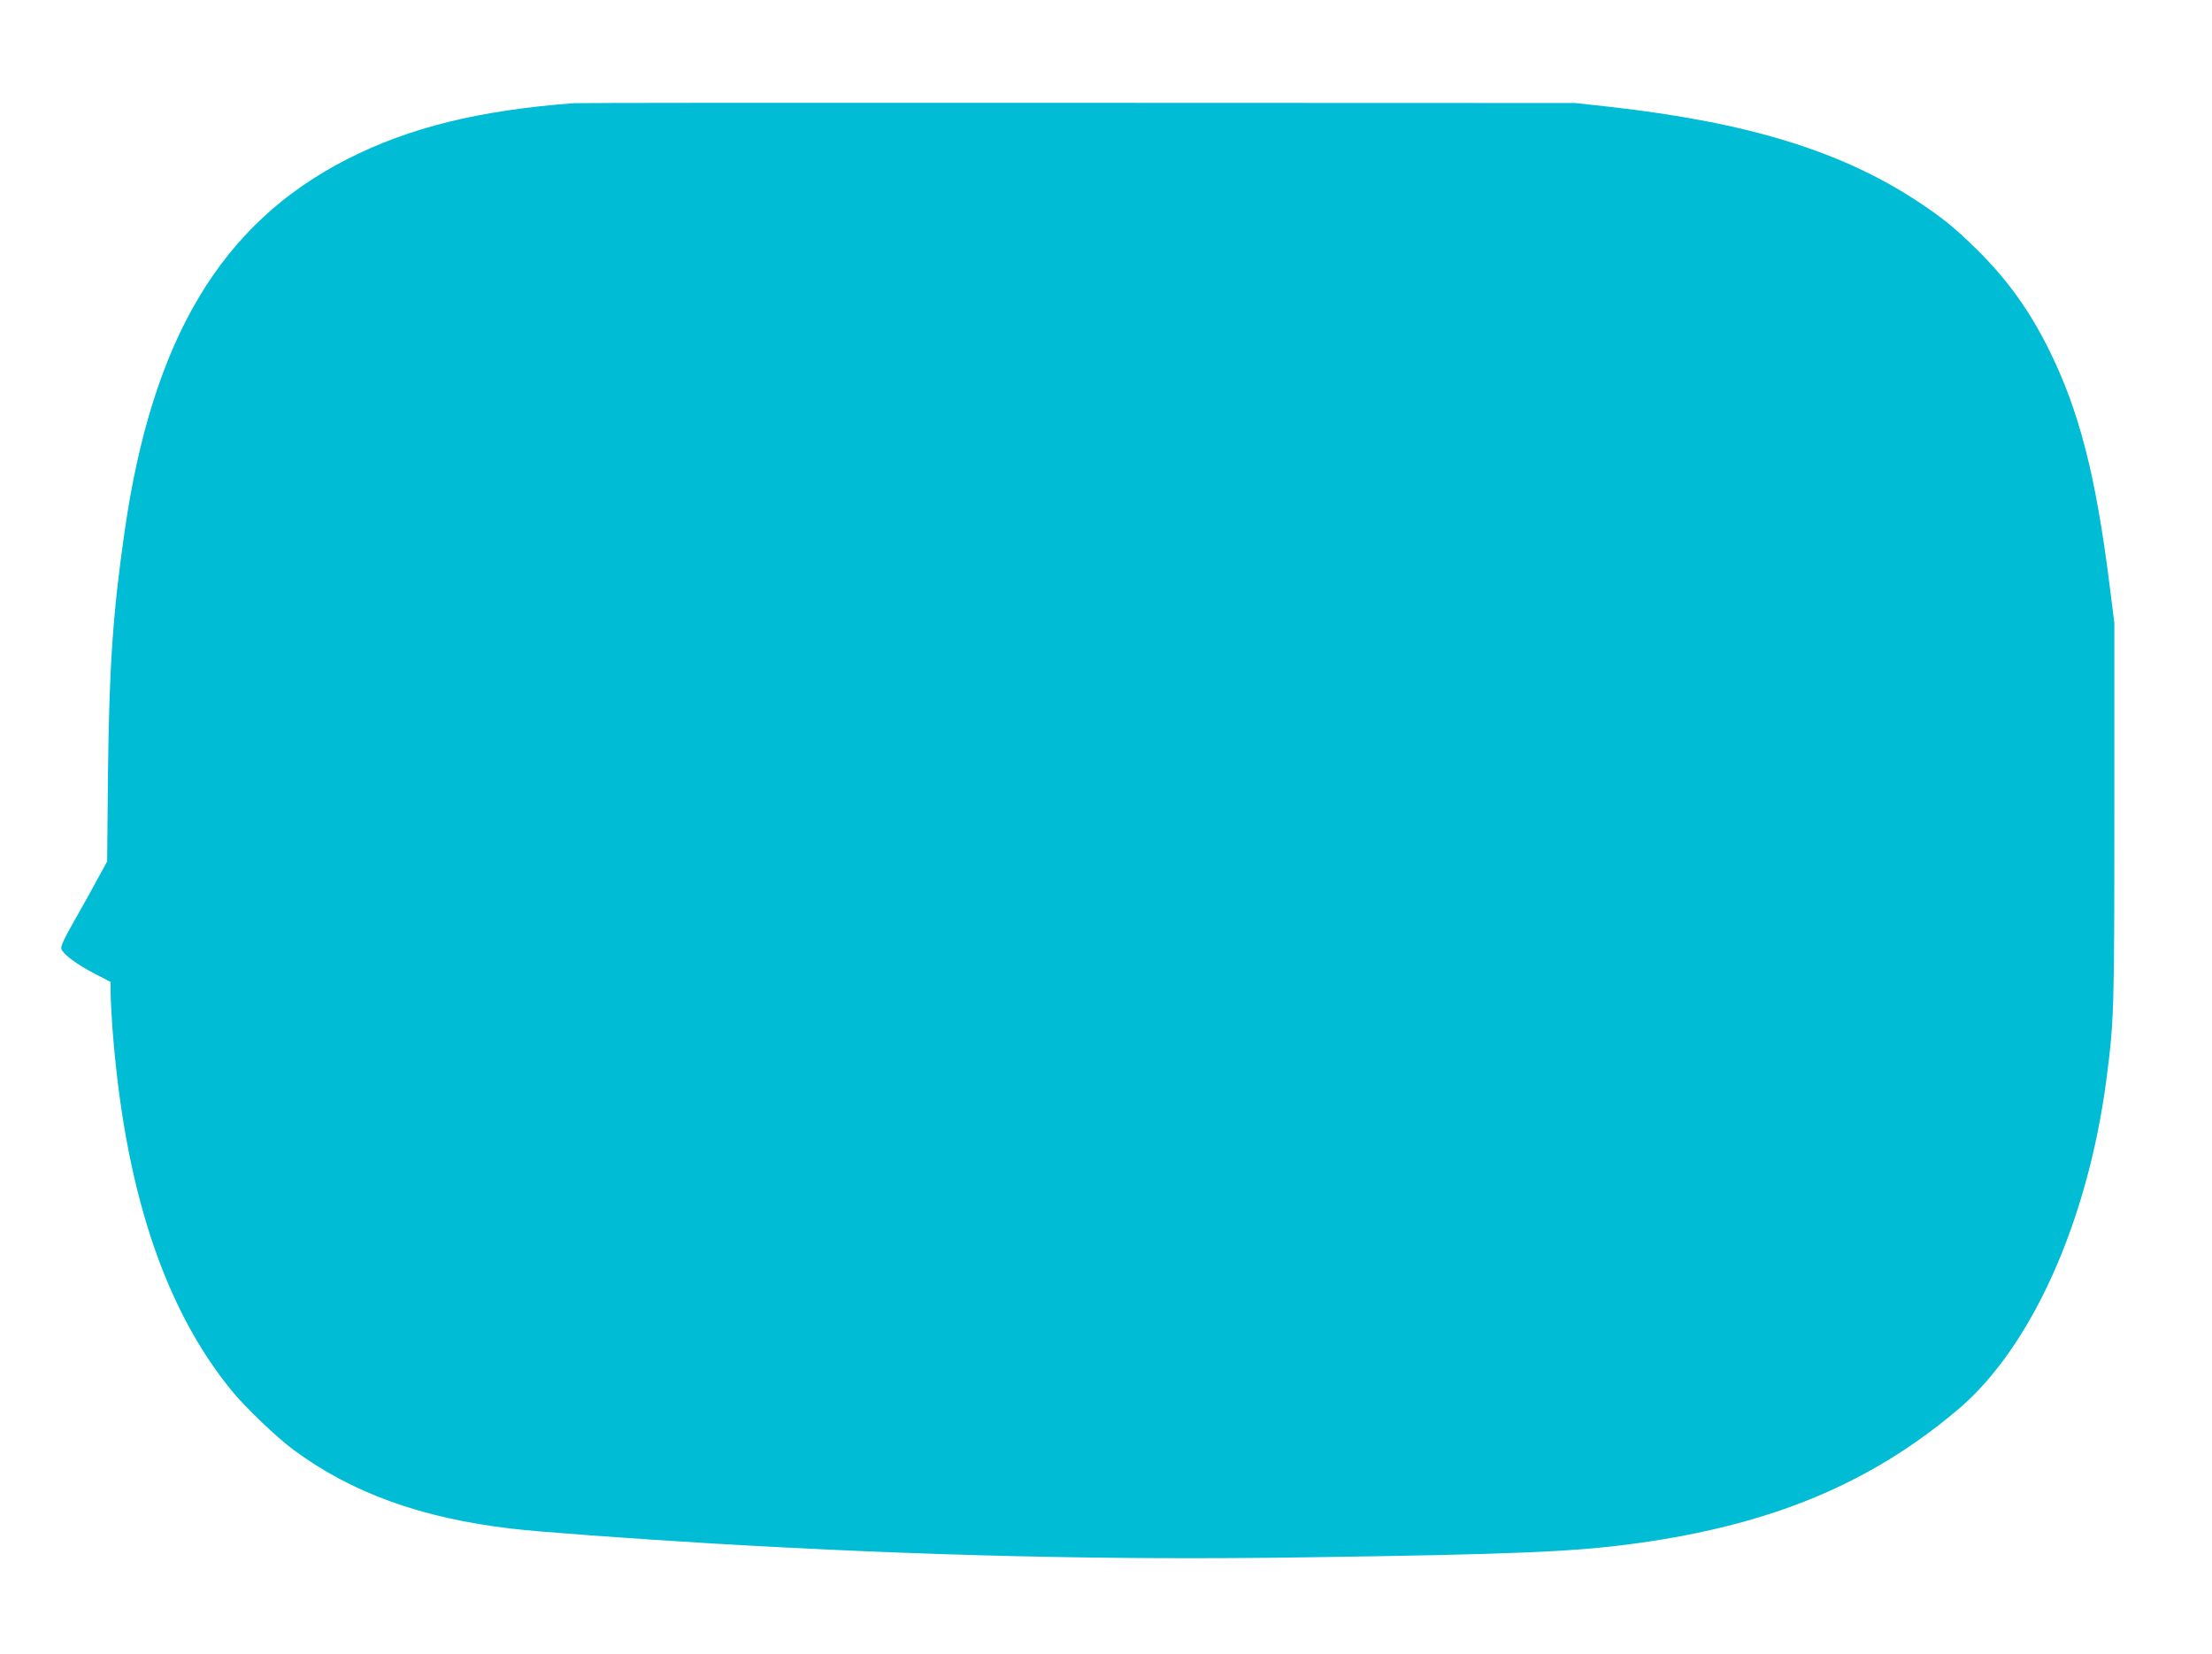 <?xml version="1.0" standalone="no"?>
<!DOCTYPE svg PUBLIC "-//W3C//DTD SVG 20010904//EN"
 "http://www.w3.org/TR/2001/REC-SVG-20010904/DTD/svg10.dtd">
<svg version="1.0" xmlns="http://www.w3.org/2000/svg"
 width="1280pt" height="957pt" viewBox="0 0 1280 957"
 preserveAspectRatio="xMidYMid meet">
<g transform="translate(0,957) scale(0.1,-0.1)"
fill="#00bcd4" stroke="none">
<path d="M3320 8973 c-547 -41 -953 -141 -1311 -324 -729 -371 -1128 -1039
-1288 -2154 -68 -472 -89 -785 -96 -1389 l-5 -520 -52 -95 c-28 -53 -89 -162
-135 -243 -61 -107 -83 -153 -78 -168 10 -31 91 -91 194 -144 l91 -47 0 -62
c0 -34 5 -123 10 -197 69 -929 297 -1624 690 -2105 81 -99 260 -270 357 -342
337 -250 741 -396 1263 -457 158 -19 682 -57 1165 -86 1203 -71 2296 -97 3427
-80 1219 17 1562 32 1918 81 783 108 1354 346 1861 775 423 358 750 1085 858
1909 44 338 46 390 46 1540 l0 1100 -28 222 c-80 639 -178 1015 -354 1367
-112 224 -238 398 -410 569 -129 127 -201 186 -348 283 -443 291 -982 456
-1780 546 l-200 22 -2875 1 c-1581 1 -2895 0 -2920 -2z"/>
</g>
</svg>
